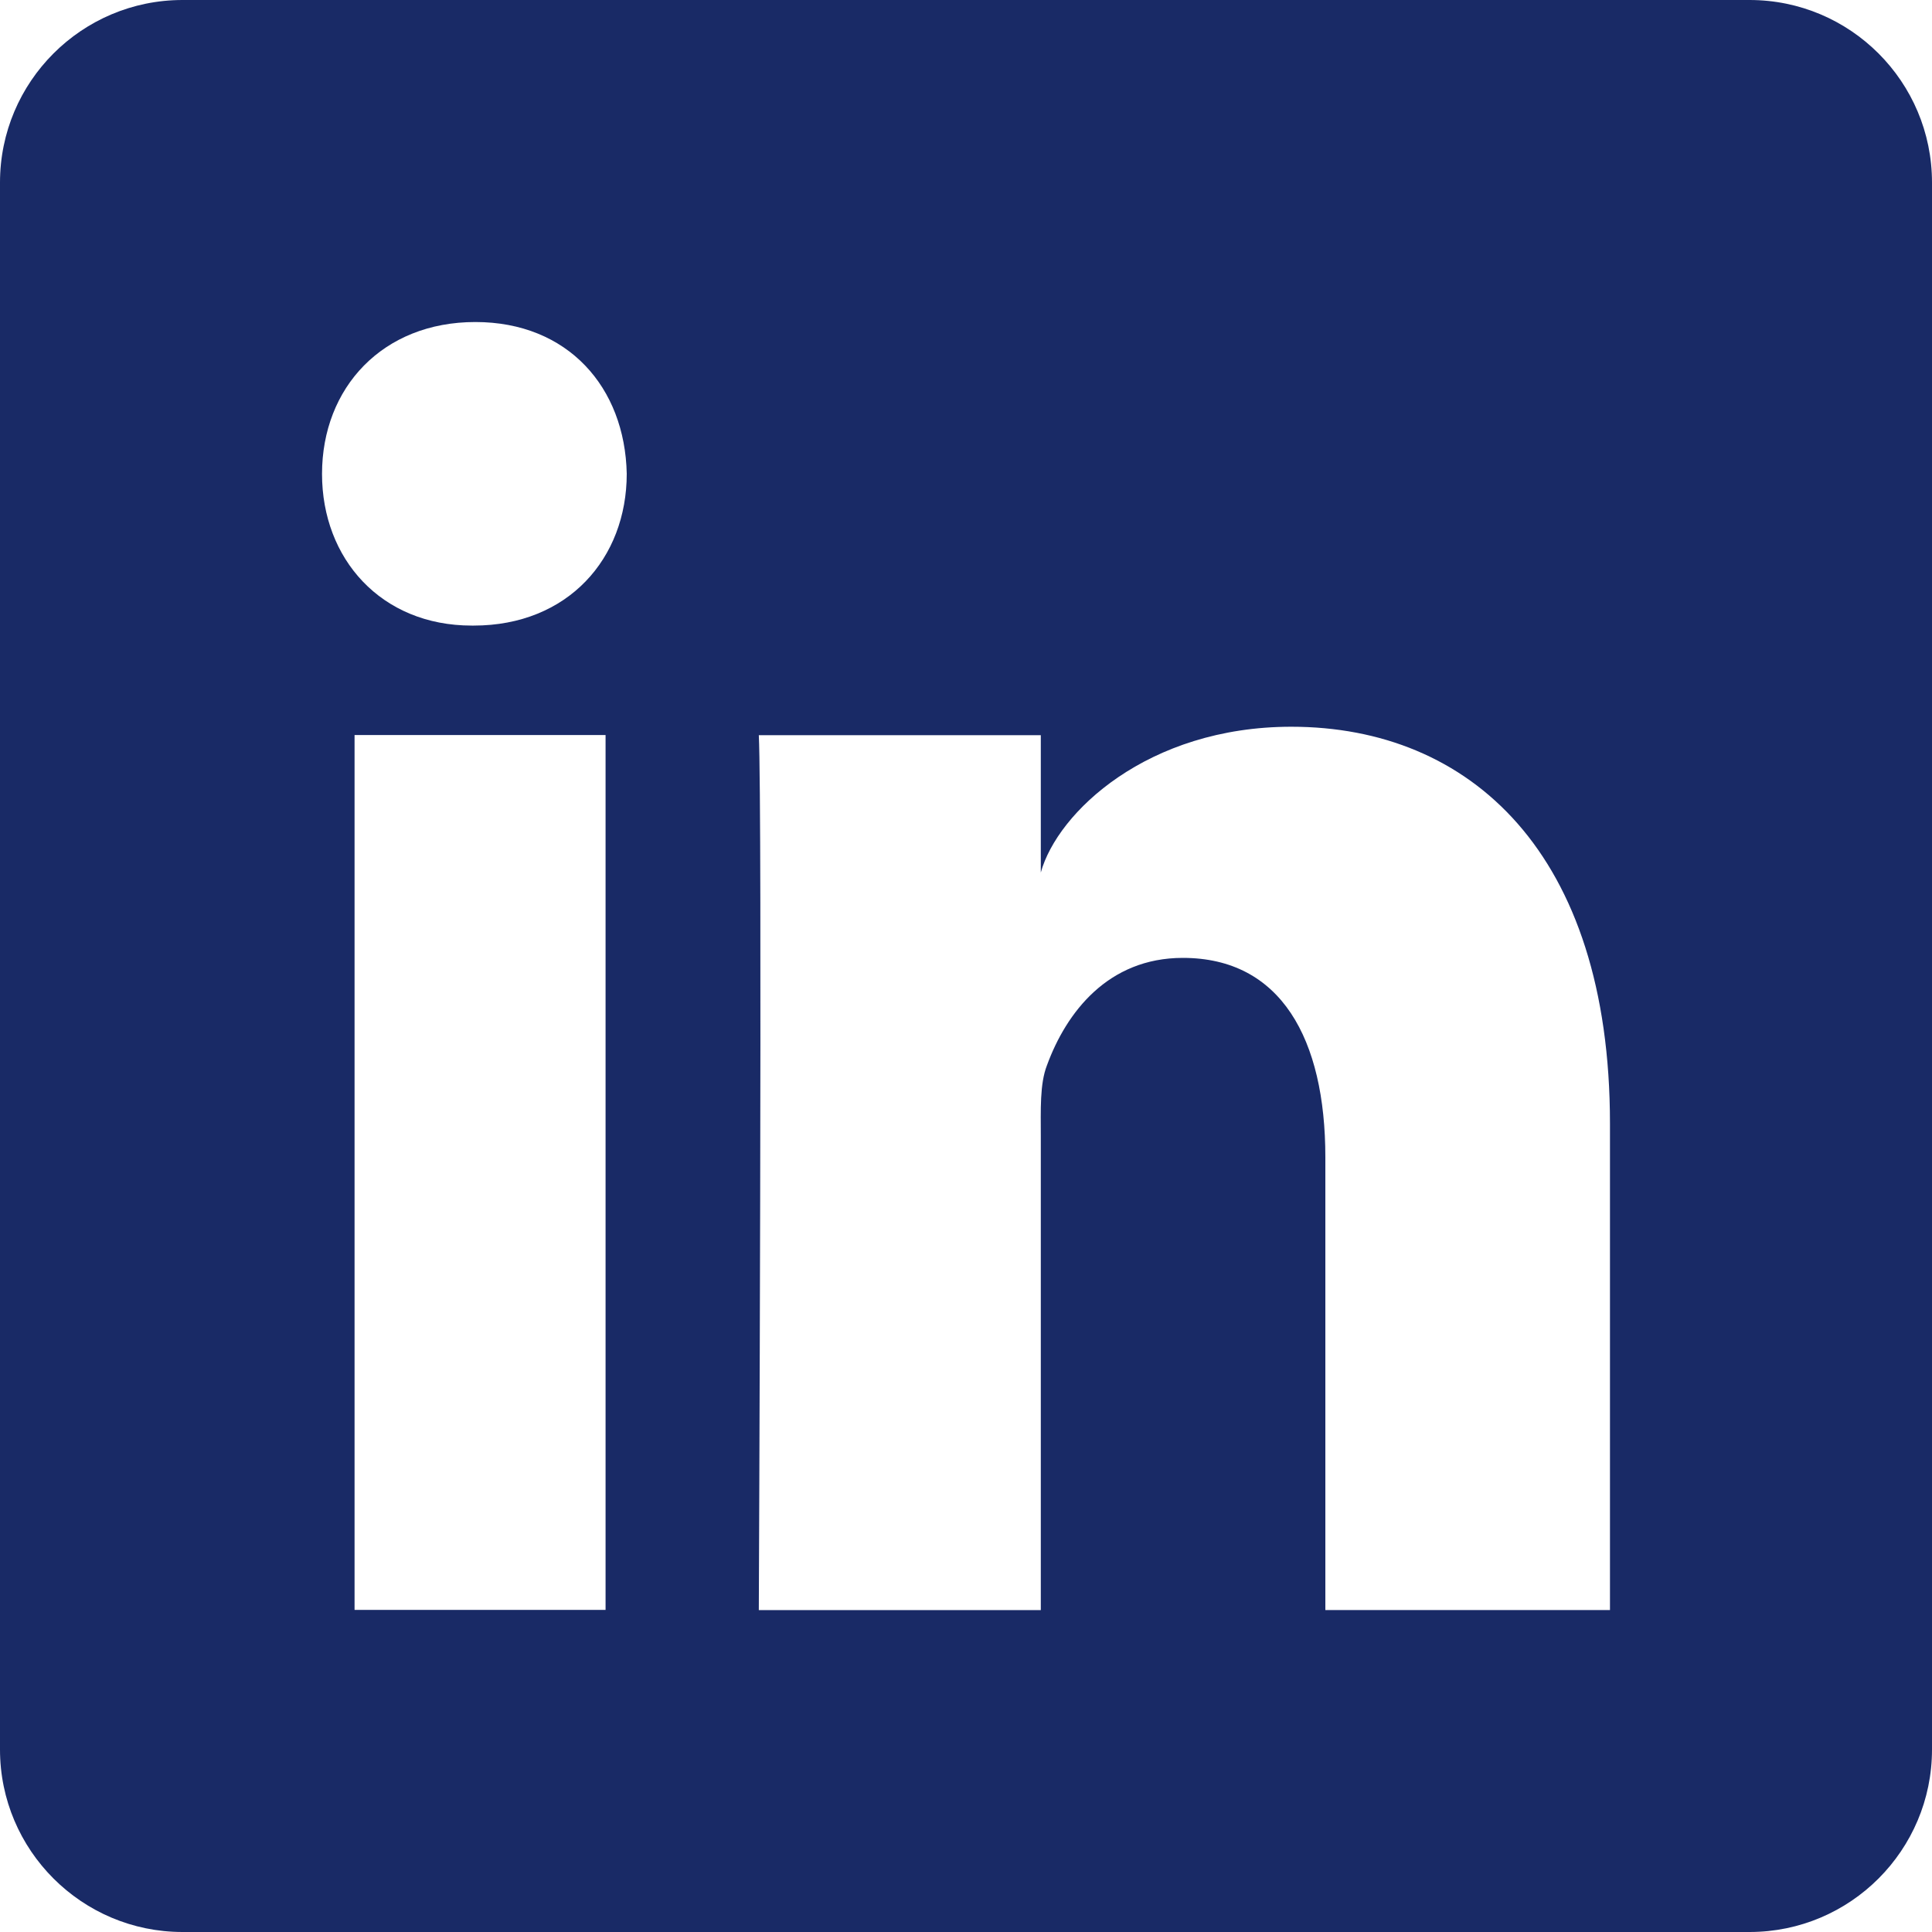 <svg version="1.1" id="Layer_1" xmlns="http://www.w3.org/2000/svg" xmlns:xlink="http://www.w3.org/1999/xlink" x="0px" y="0px"
	 width="25px" height="25px" viewBox="0 0 25 25" enable-background="new 0 0 25 25" xml:space="preserve">
<path fill="#192A66" d="M22.639,0H2.362C1.058,0,0,1.058,0,2.362v20.277C0,23.941,1.058,25,2.362,25h20.277
	C23.943,25,25,23.941,25,22.639V2.362C25,1.058,23.943,0,22.639,0z M7.836,20.832H4.588V9.511h3.248V20.832z M6.129,8.095H6.105
	c-1.176,0-1.938-0.866-1.938-1.962c0-1.118,0.785-1.966,1.984-1.966c1.199,0,1.936,0.846,1.959,1.963
	C8.11,7.226,7.35,8.095,6.129,8.095L6.129,8.095z M20.834,20.834H17.15v-5.859c0-1.534-0.576-2.58-1.844-2.58
	c-0.969,0-1.508,0.706-1.758,1.389c-0.095,0.242-0.08,0.582-0.08,0.924v6.127H9.819c0,0,0.047-10.379,0-11.322h3.649v1.777
	c0.215-0.777,1.381-1.886,3.242-1.886c2.31,0,4.123,1.63,4.123,5.135V20.834z"/>
</svg>
